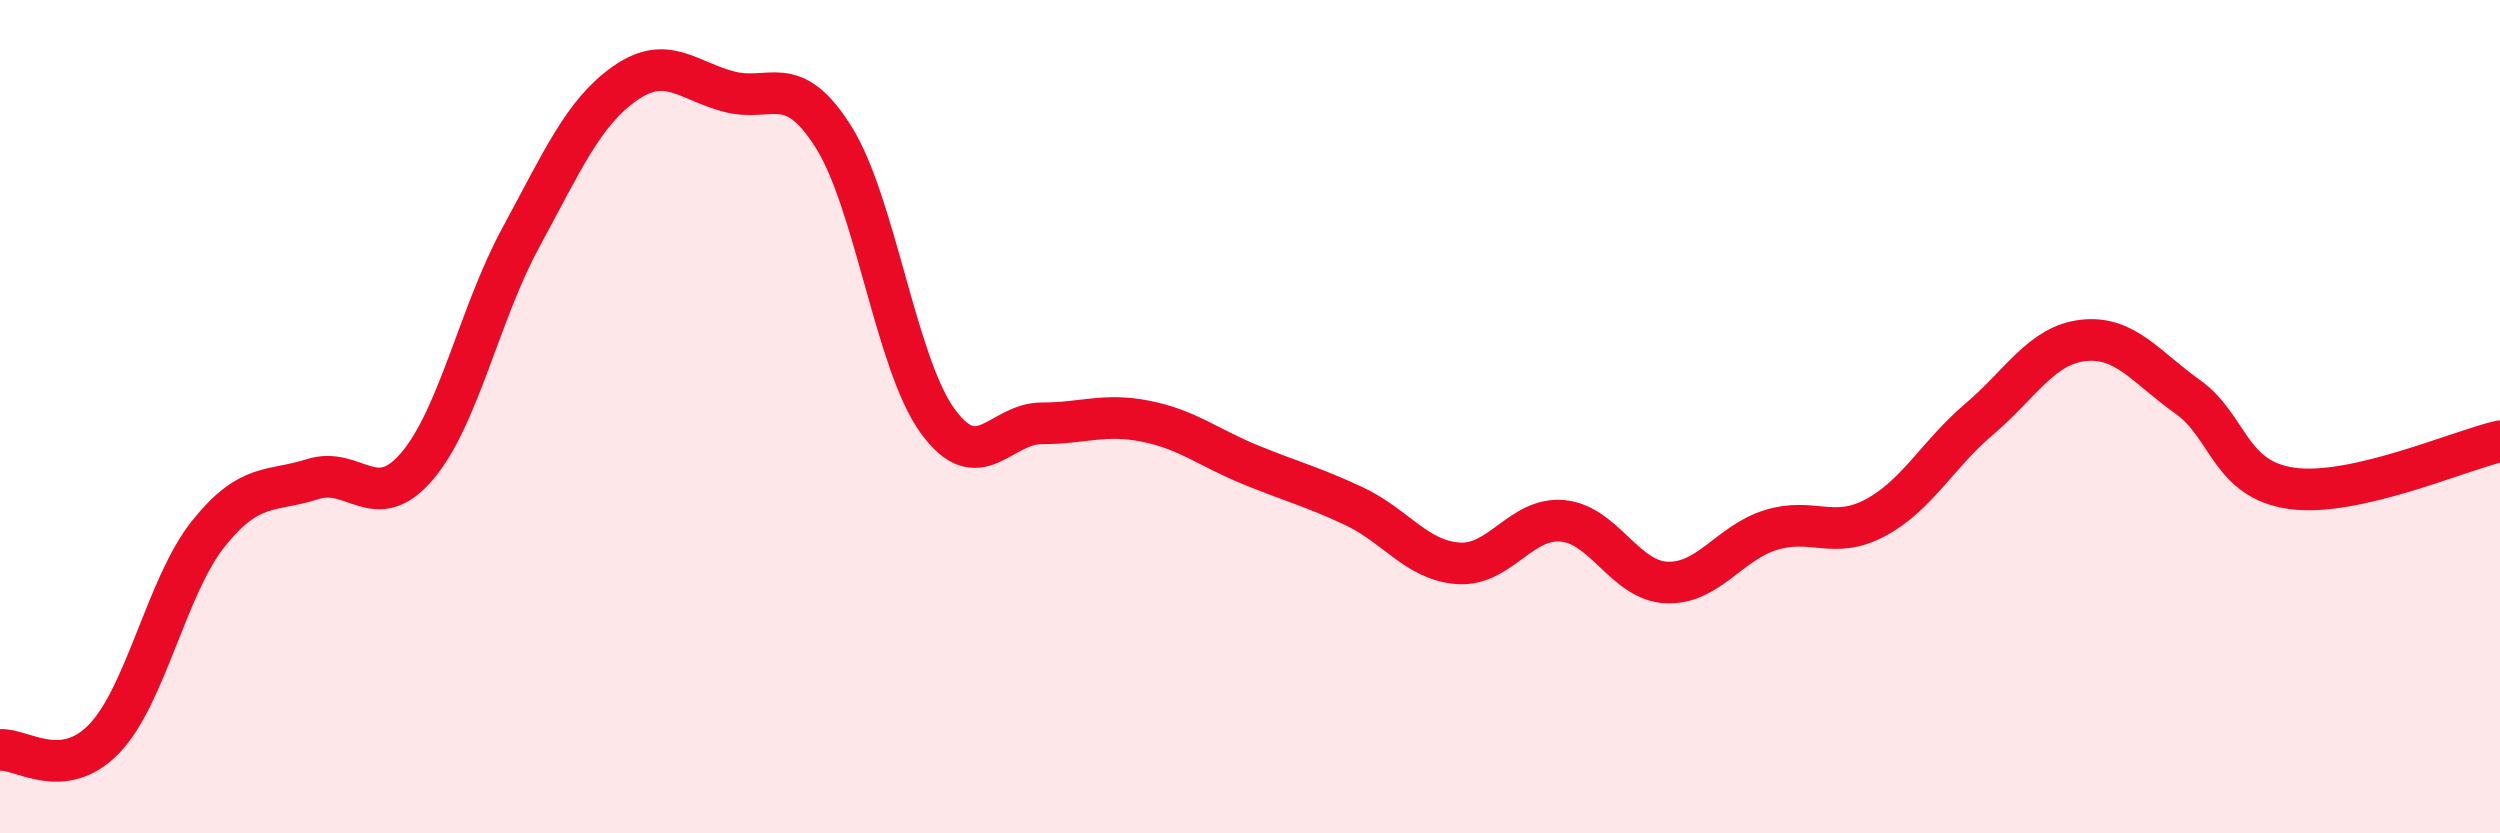 
    <svg width="60" height="20" viewBox="0 0 60 20" xmlns="http://www.w3.org/2000/svg">
      <path
        d="M 0,18 C 0.5,17.95 1.5,18.77 2.5,17.73 C 3.5,16.69 4,14.06 5,12.81 C 6,11.56 6.5,11.82 7.5,11.5 C 8.5,11.18 9,12.36 10,11.2 C 11,10.04 11.5,7.54 12.5,5.7 C 13.5,3.86 14,2.7 15,2 C 16,1.3 16.5,1.94 17.5,2.2 C 18.5,2.46 19,1.7 20,3.28 C 21,4.86 21.5,8.72 22.5,10.1 C 23.5,11.48 24,10.16 25,10.16 C 26,10.16 26.5,9.91 27.5,10.11 C 28.5,10.31 29,10.74 30,11.15 C 31,11.56 31.5,11.68 32.5,12.15 C 33.5,12.62 34,13.45 35,13.52 C 36,13.59 36.5,12.41 37.5,12.5 C 38.5,12.59 39,13.94 40,13.98 C 41,14.02 41.5,13.03 42.5,12.72 C 43.5,12.41 44,12.96 45,12.43 C 46,11.9 46.5,10.91 47.5,10.06 C 48.5,9.21 49,8.28 50,8.17 C 51,8.06 51.5,8.81 52.5,9.52 C 53.5,10.23 53.5,11.51 55,11.72 C 56.5,11.93 59,10.82 60,10.59L60 20L0 20Z"
        fill="#EB0A25"
        opacity="0.1"
        stroke-linecap="round"
        stroke-linejoin="round"
      />
      <path
        d="M 0,18 C 0.5,17.95 1.5,18.77 2.5,17.73 C 3.5,16.69 4,14.06 5,12.81 C 6,11.56 6.5,11.82 7.5,11.5 C 8.5,11.18 9,12.36 10,11.2 C 11,10.04 11.5,7.54 12.5,5.7 C 13.5,3.86 14,2.7 15,2 C 16,1.3 16.5,1.94 17.5,2.2 C 18.5,2.46 19,1.7 20,3.28 C 21,4.86 21.5,8.72 22.5,10.1 C 23.5,11.48 24,10.16 25,10.16 C 26,10.16 26.5,9.91 27.5,10.11 C 28.5,10.31 29,10.74 30,11.15 C 31,11.56 31.5,11.68 32.5,12.15 C 33.5,12.62 34,13.45 35,13.52 C 36,13.59 36.5,12.41 37.5,12.5 C 38.5,12.59 39,13.94 40,13.98 C 41,14.02 41.5,13.03 42.5,12.72 C 43.5,12.41 44,12.96 45,12.43 C 46,11.9 46.5,10.91 47.5,10.06 C 48.5,9.21 49,8.28 50,8.17 C 51,8.06 51.5,8.81 52.5,9.52 C 53.5,10.23 53.5,11.51 55,11.72 C 56.5,11.93 59,10.82 60,10.59"
        stroke="#EB0A25"
        stroke-width="1"
        fill="none"
        stroke-linecap="round"
        stroke-linejoin="round"
      />
    </svg>
  